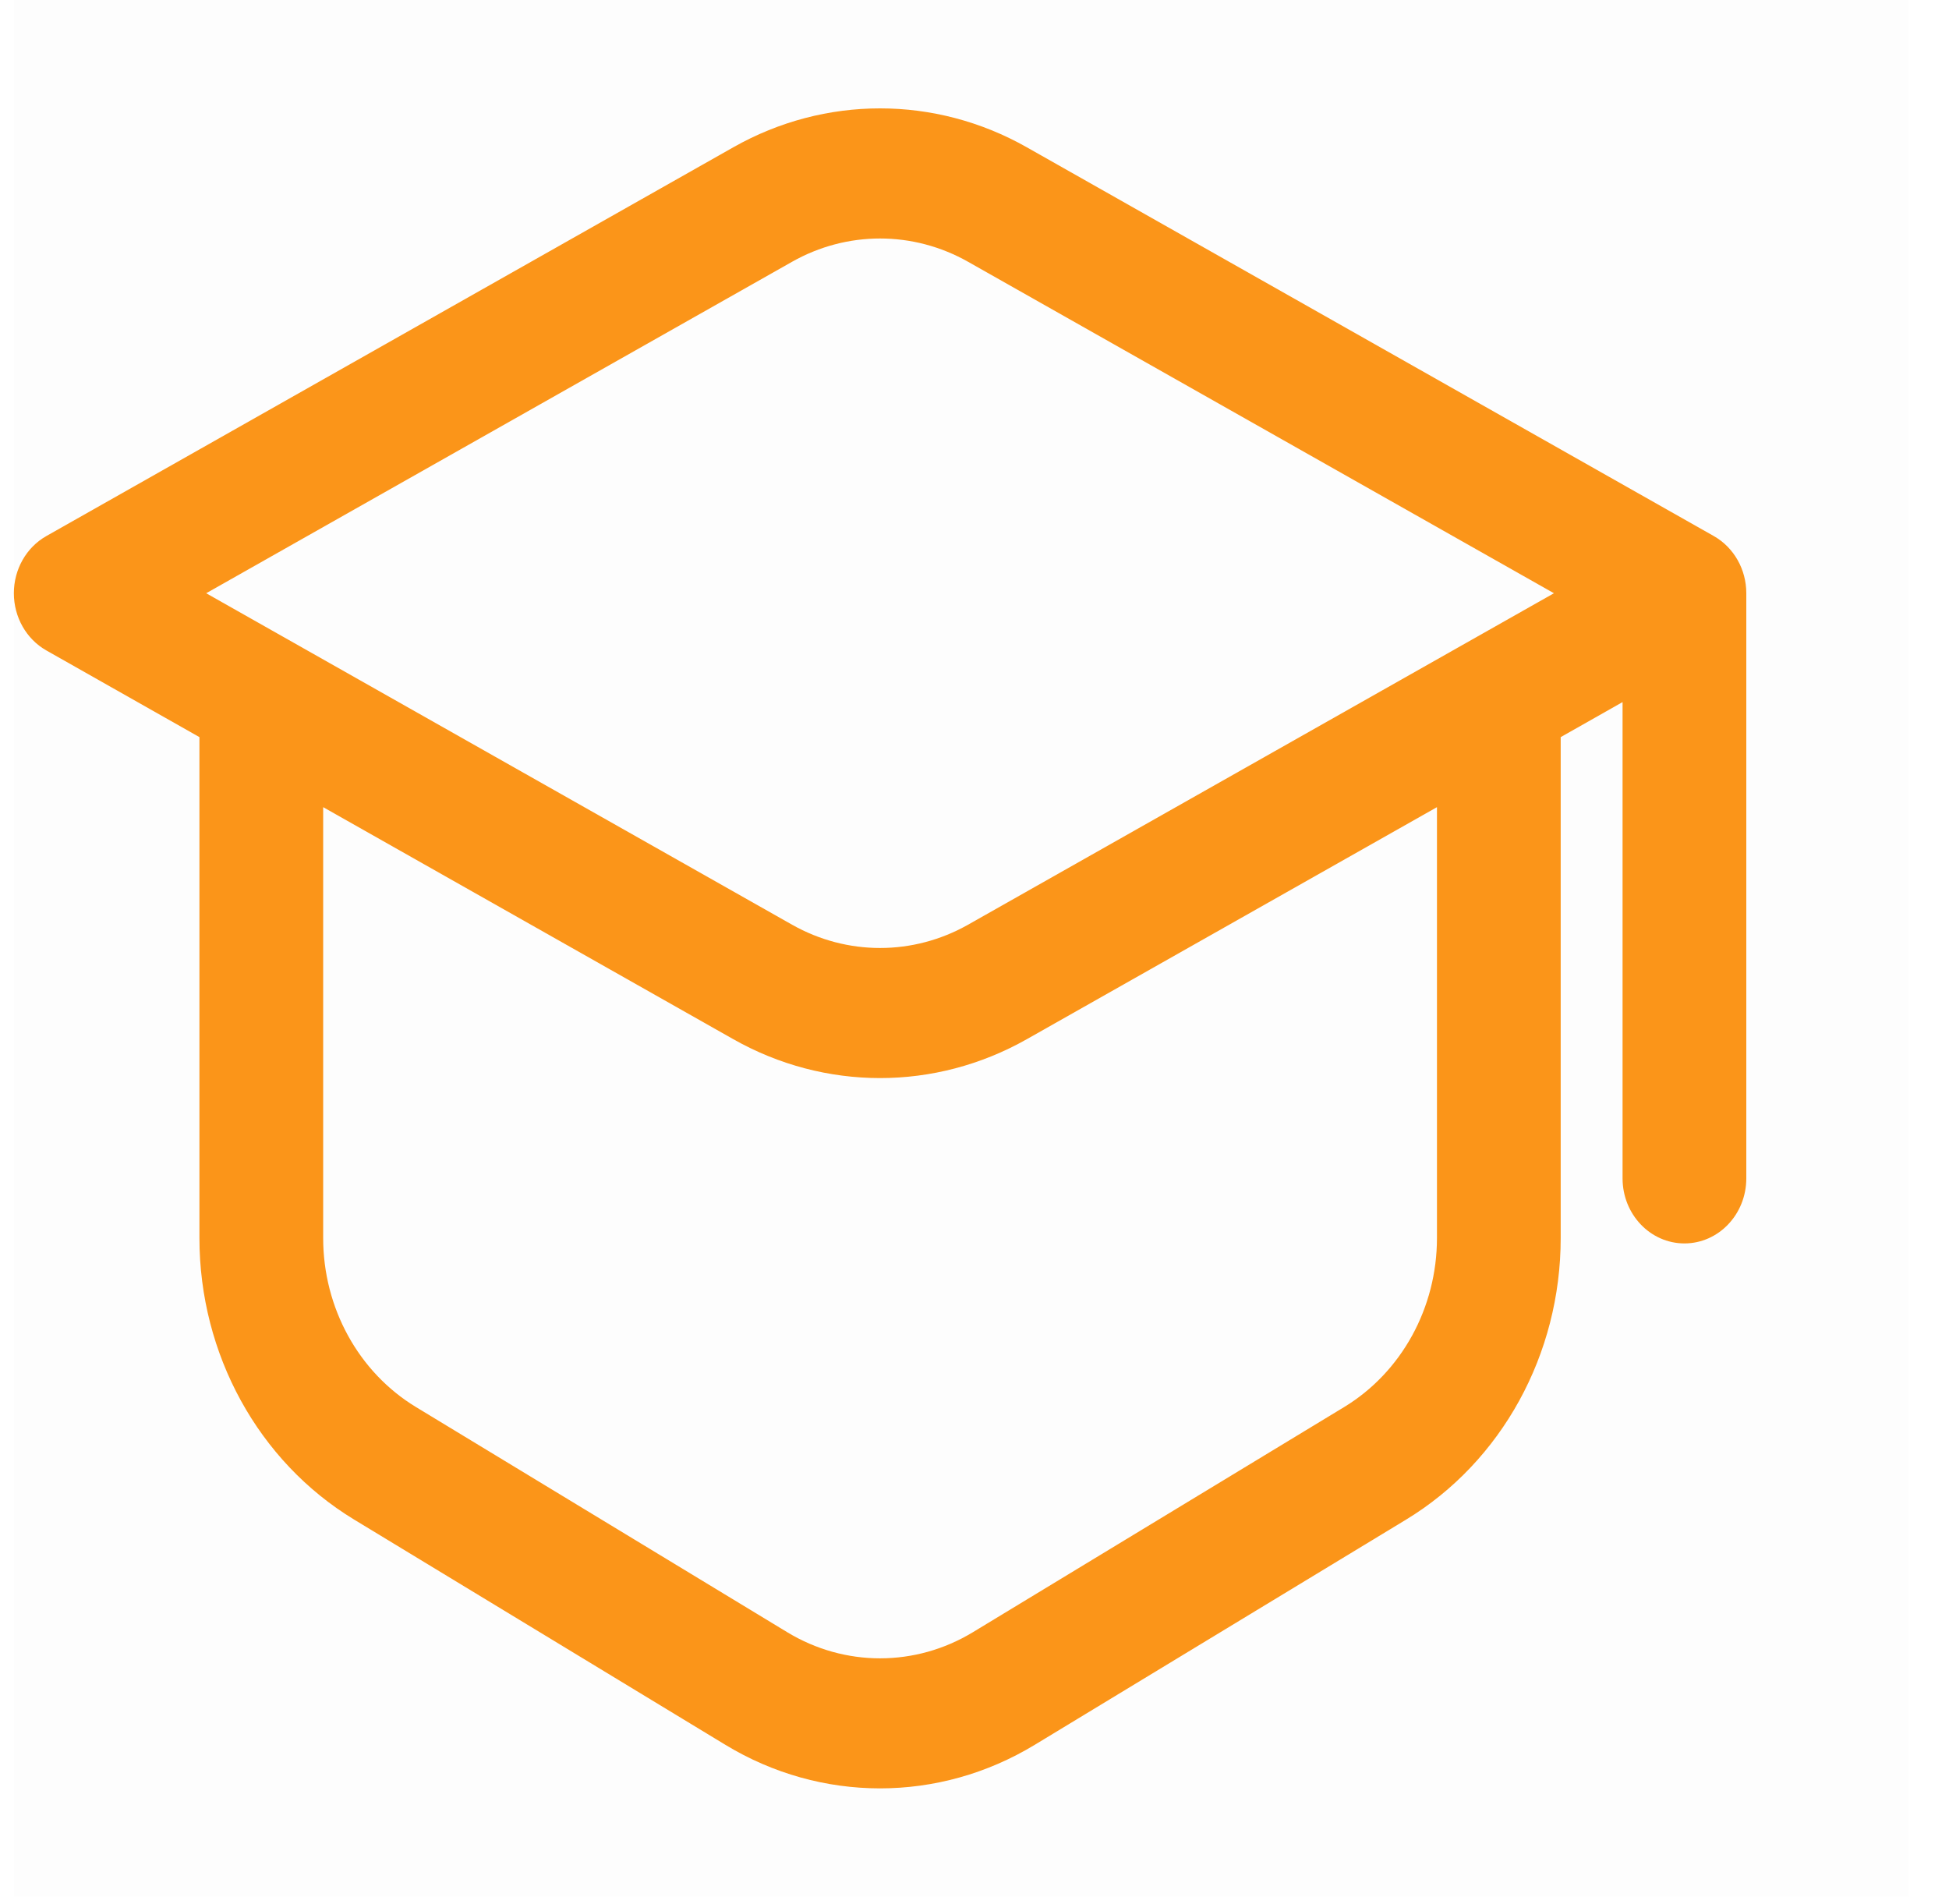 <?xml version="1.0" encoding="UTF-8"?>
<svg width="43px" height="42px" viewBox="0 0 43 42" version="1.1" xmlns="http://www.w3.org/2000/svg" xmlns:xlink="http://www.w3.org/1999/xlink">
    <!-- Generator: Sketch 63.1 (92452) - https://sketch.com -->
    <title>编组</title>
    <desc>Created with Sketch.</desc>
    <g id="页面-1" stroke="none" stroke-width="1" fill="none" fill-rule="evenodd">
        <g id="人力资源1" transform="translate(-1223, -3793)" fill-rule="nonzero">
            <g id="编组-45" transform="translate(420, 3714)">
                <g id="编组-39">
                    <g id="编组-18" transform="translate(783, 79)">
                        <g id="编组" transform="translate(20.306, 0)">
                            <polygon id="路径" fill="#202425" opacity="0.01" points="0 0 41.806 0 41.806 41.842 0 41.842"></polygon>
                            <path d="M22.346,3.248 C20.326,2.105 17.895,2.105 15.875,3.248 L0.717,11.825 C0.275,12.075 0,12.56 0,13.087 C0,13.614 0.275,14.099 0.717,14.349 L4.094,16.261 L4.094,27.312 C4.094,29.874 5.395,32.241 7.507,33.522 L15.698,38.491 C17.809,39.772 20.411,39.772 22.523,38.491 L30.714,33.524 C32.826,32.243 34.127,29.875 34.127,27.313 L34.127,16.261 L35.492,15.488 L35.492,25.995 C35.492,26.787 36.103,27.43 36.857,27.43 C37.611,27.43 38.222,26.787 38.222,25.995 L38.222,13.087 C38.222,12.559 37.946,12.075 37.504,11.825 L22.346,3.248 Z M31.397,17.806 L31.397,27.312 C31.397,28.85 30.616,30.271 29.349,31.04 L21.158,36.007 C19.891,36.775 18.33,36.775 17.063,36.007 L8.872,31.04 C7.604,30.271 6.824,28.85 6.824,27.312 L6.824,17.806 L15.875,22.926 C17.895,24.068 20.326,24.068 22.346,22.926 L31.397,17.806 Z M17.169,5.775 C18.381,5.09 19.84,5.09 21.052,5.775 L33.978,13.087 L21.052,20.399 C19.84,21.084 18.381,21.084 17.169,20.399 L4.243,13.087 L17.169,5.775 Z" id="形状" fill="#FB9519"></path>
                        </g>
                    </g>
                </g>
            </g>
        </g>
    </g>
</svg>